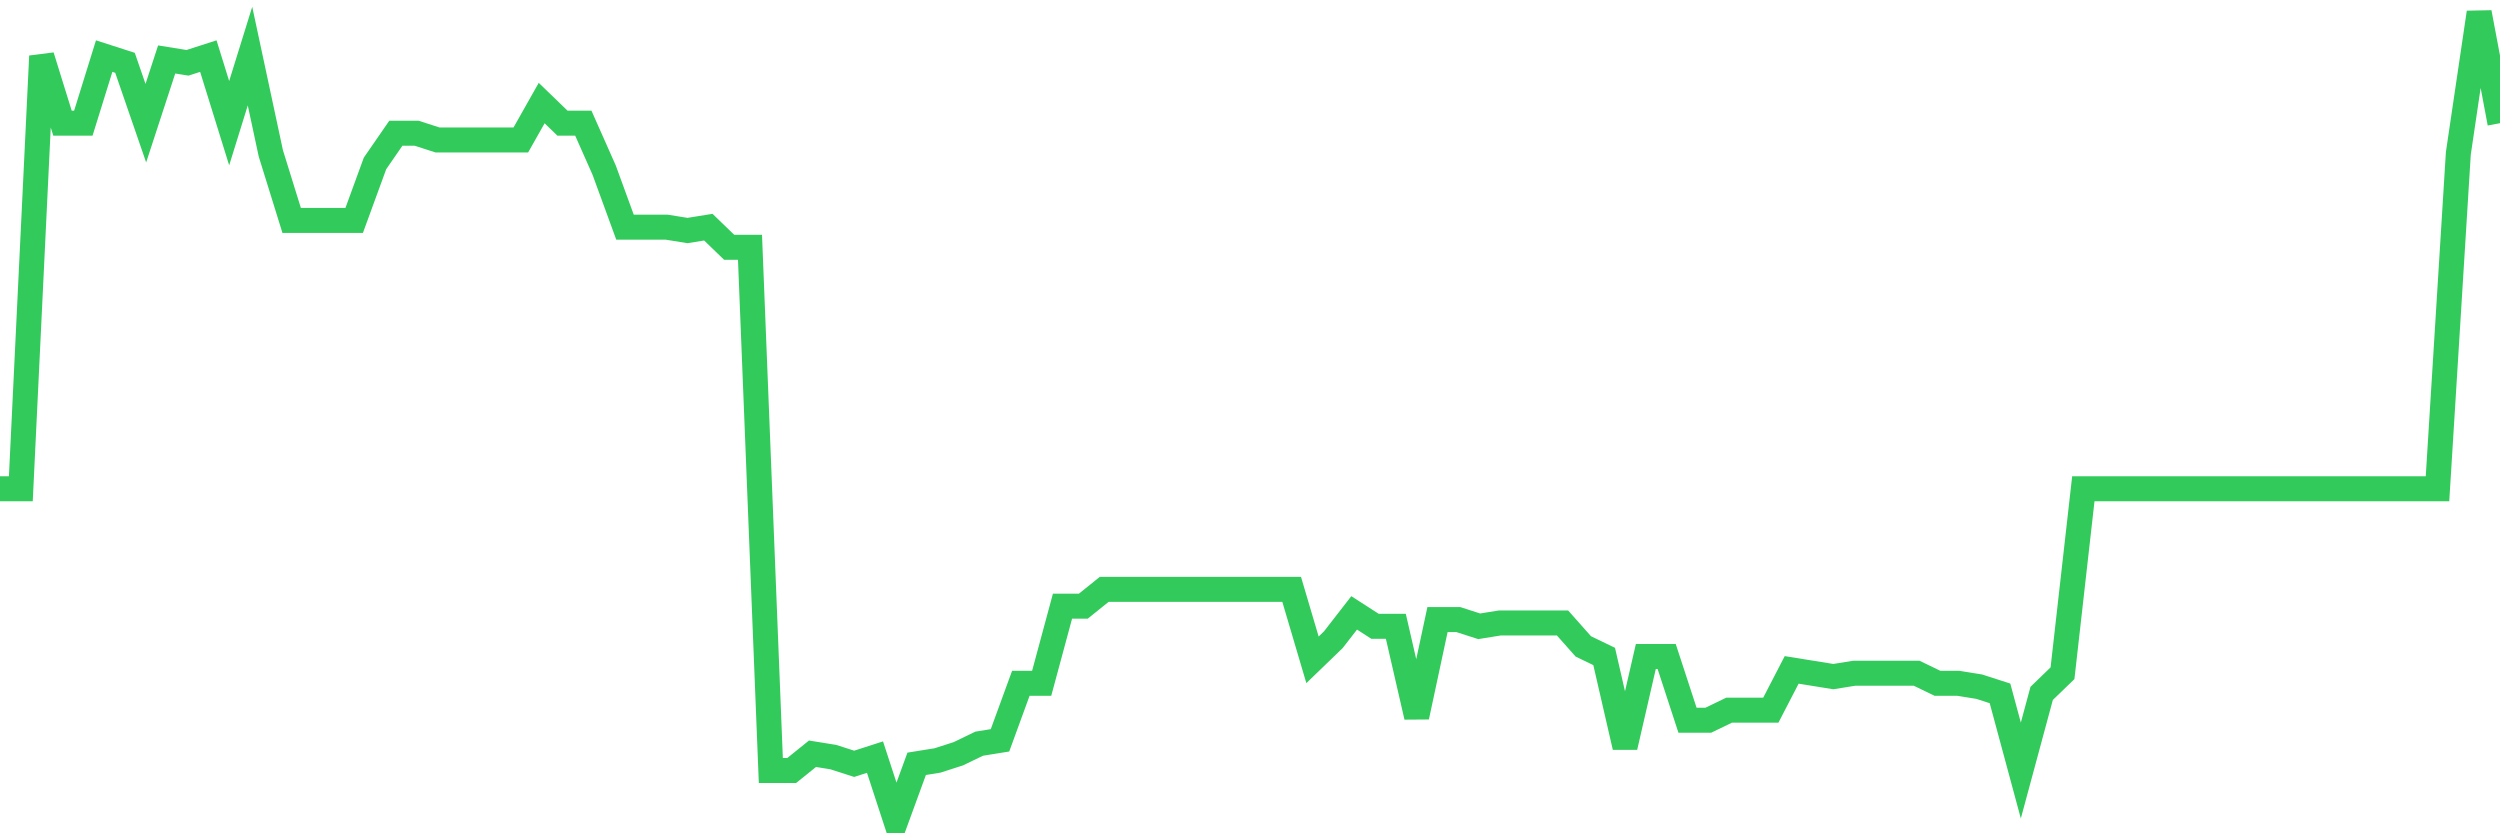 <svg
  xmlns="http://www.w3.org/2000/svg"
  xmlns:xlink="http://www.w3.org/1999/xlink"
  width="120"
  height="40"
  viewBox="0 0 120 40"
  preserveAspectRatio="none"
>
  <polyline
    points="0,23.461 1,23.461 2,2.693 3,5.913 4,5.913 5,2.693 6,3.015 7,5.913 8,2.854 9,3.015 10,2.693 11,5.913 12,2.693 13,7.362 14,10.582 15,10.582 16,10.582 17,10.582 18,7.845 19,6.396 20,6.396 21,6.718 22,6.718 23,6.718 24,6.718 25,6.718 26,4.947 27,5.913 28,5.913 29,8.167 30,10.904 31,10.904 32,10.904 33,11.065 34,10.904 35,11.87 36,11.87 37,36.985 38,36.985 39,36.18 40,36.341 41,36.663 42,36.341 43,39.4 44,36.663 45,36.502 46,36.18 47,35.697 48,35.536 49,32.799 50,32.799 51,29.096 52,29.096 53,28.291 54,28.291 55,28.291 56,28.291 57,28.291 58,28.291 59,28.291 60,28.291 61,28.291 62,28.291 63,31.672 64,30.706 65,29.418 66,30.062 67,30.062 68,34.409 69,29.74 70,29.74 71,30.062 72,29.901 73,29.901 74,29.901 75,29.901 76,31.028 77,31.511 78,35.858 79,31.511 80,31.511 81,34.57 82,34.57 83,34.087 84,34.087 85,34.087 86,32.155 87,32.316 88,32.477 89,32.316 90,32.316 91,32.316 92,32.316 93,32.799 94,32.799 95,32.96 96,33.282 97,36.985 98,33.282 99,32.316 100,23.461 101,23.461 102,23.461 103,23.461 104,23.461 105,23.461 106,23.461 107,23.461 108,23.461 109,23.461 110,23.461 111,23.461 112,23.461 113,23.461 114,23.461 115,23.461 116,23.461 117,23.461 118,7.362 119,0.6 120,5.913"
    fill="none"
    stroke="#32ca5b"
    stroke-width="1.2"
  >
  </polyline>
</svg>